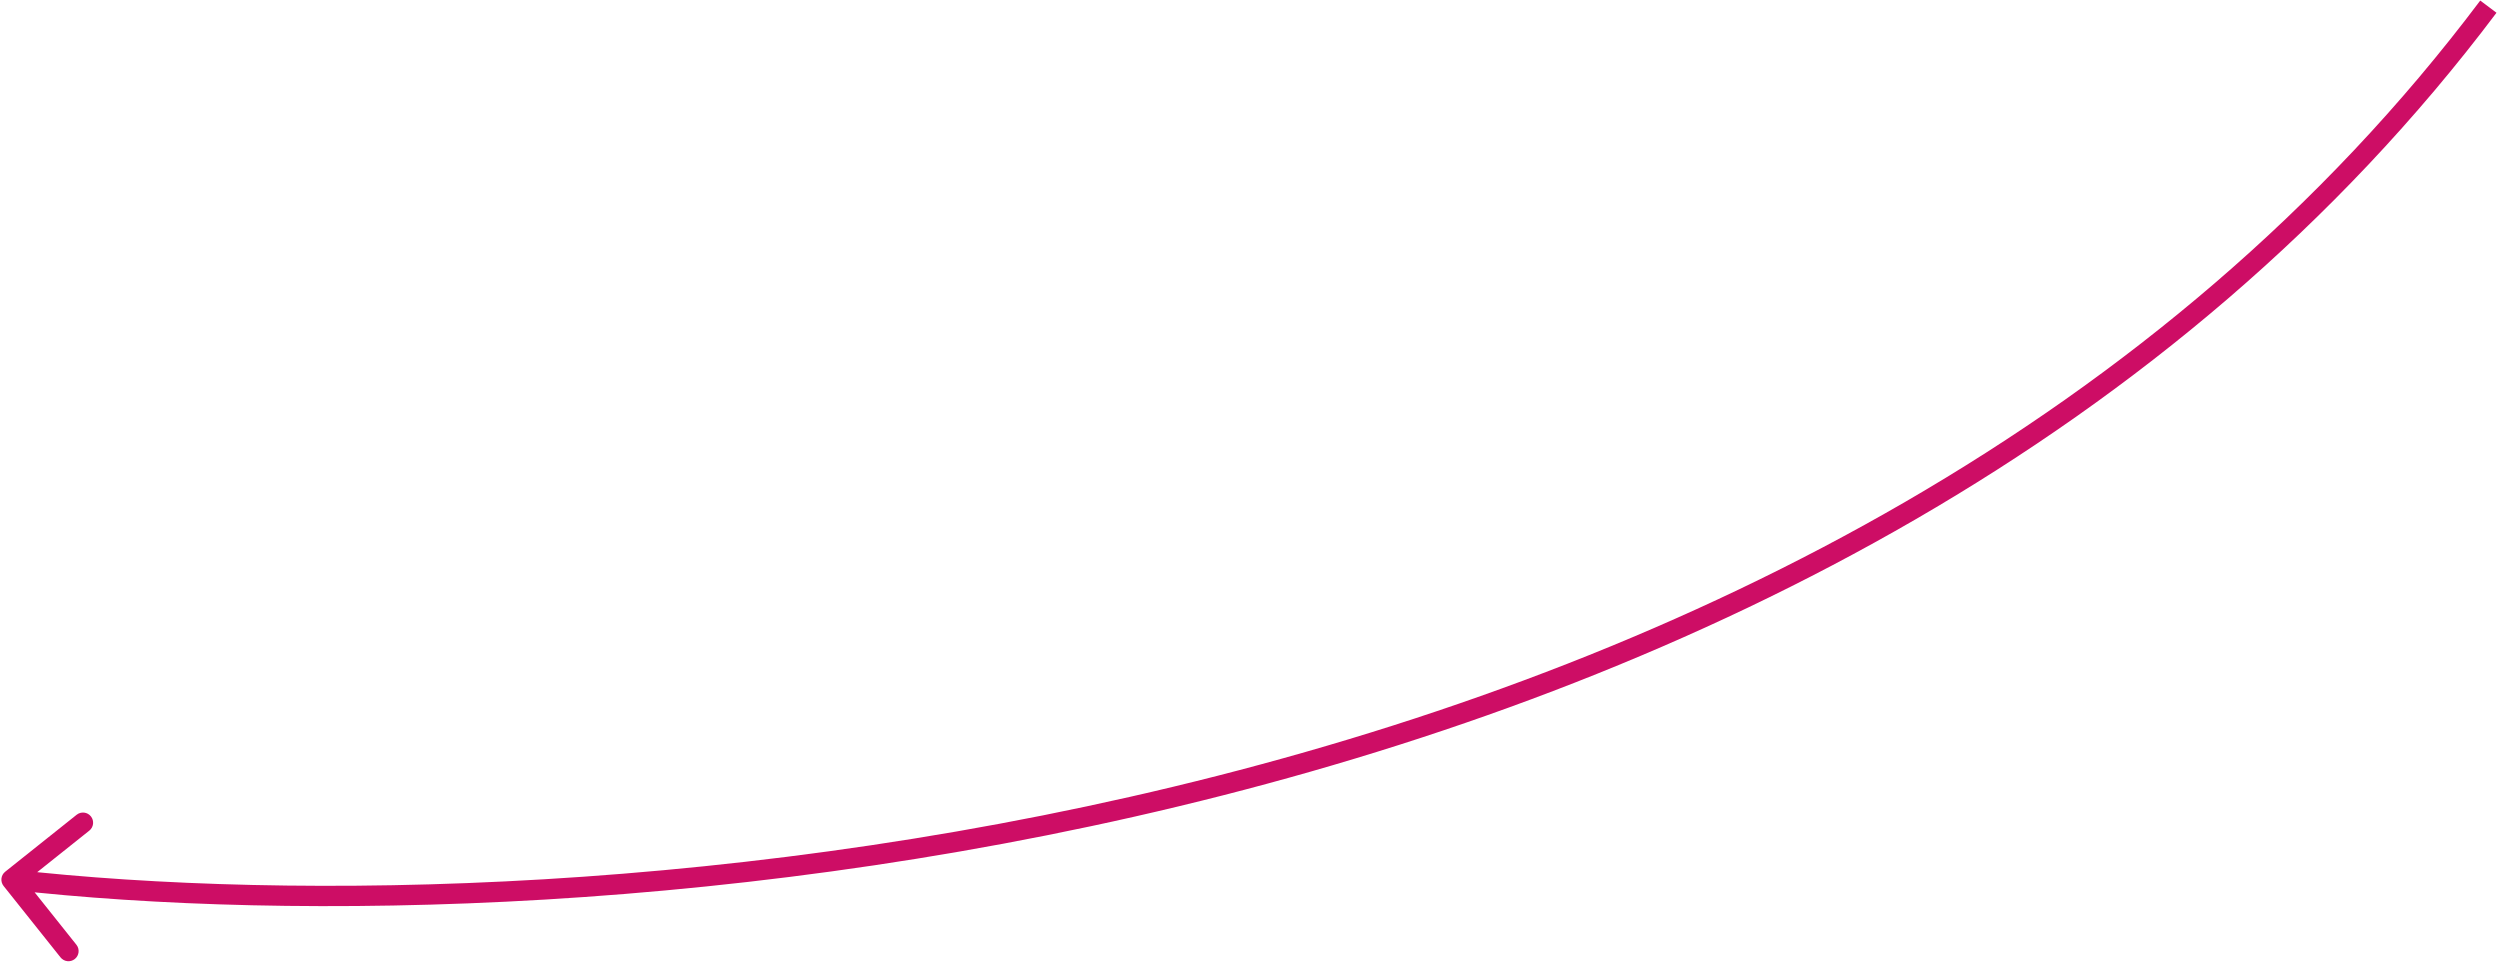 <?xml version="1.0" encoding="UTF-8"?> <svg xmlns="http://www.w3.org/2000/svg" width="163" height="63" viewBox="0 0 163 63" fill="none"><path d="M0.339 56.836C0.054 57.063 0.007 57.48 0.234 57.766L3.947 62.423C4.175 62.709 4.591 62.756 4.877 62.528C5.163 62.301 5.21 61.884 4.982 61.598L1.682 57.458L5.822 54.158C6.108 53.93 6.155 53.514 5.927 53.228C5.7 52.942 5.283 52.895 4.997 53.123L0.339 56.836ZM0.678 58.011C18.987 60.078 49.027 59.7 79.719 51.861C110.41 44.023 141.822 28.704 162.771 0.832L161.712 0.037C141.009 27.583 109.914 42.783 79.391 50.579C48.87 58.374 18.992 58.746 0.826 56.695L0.678 58.011Z" fill="#CD0D65"></path></svg> 